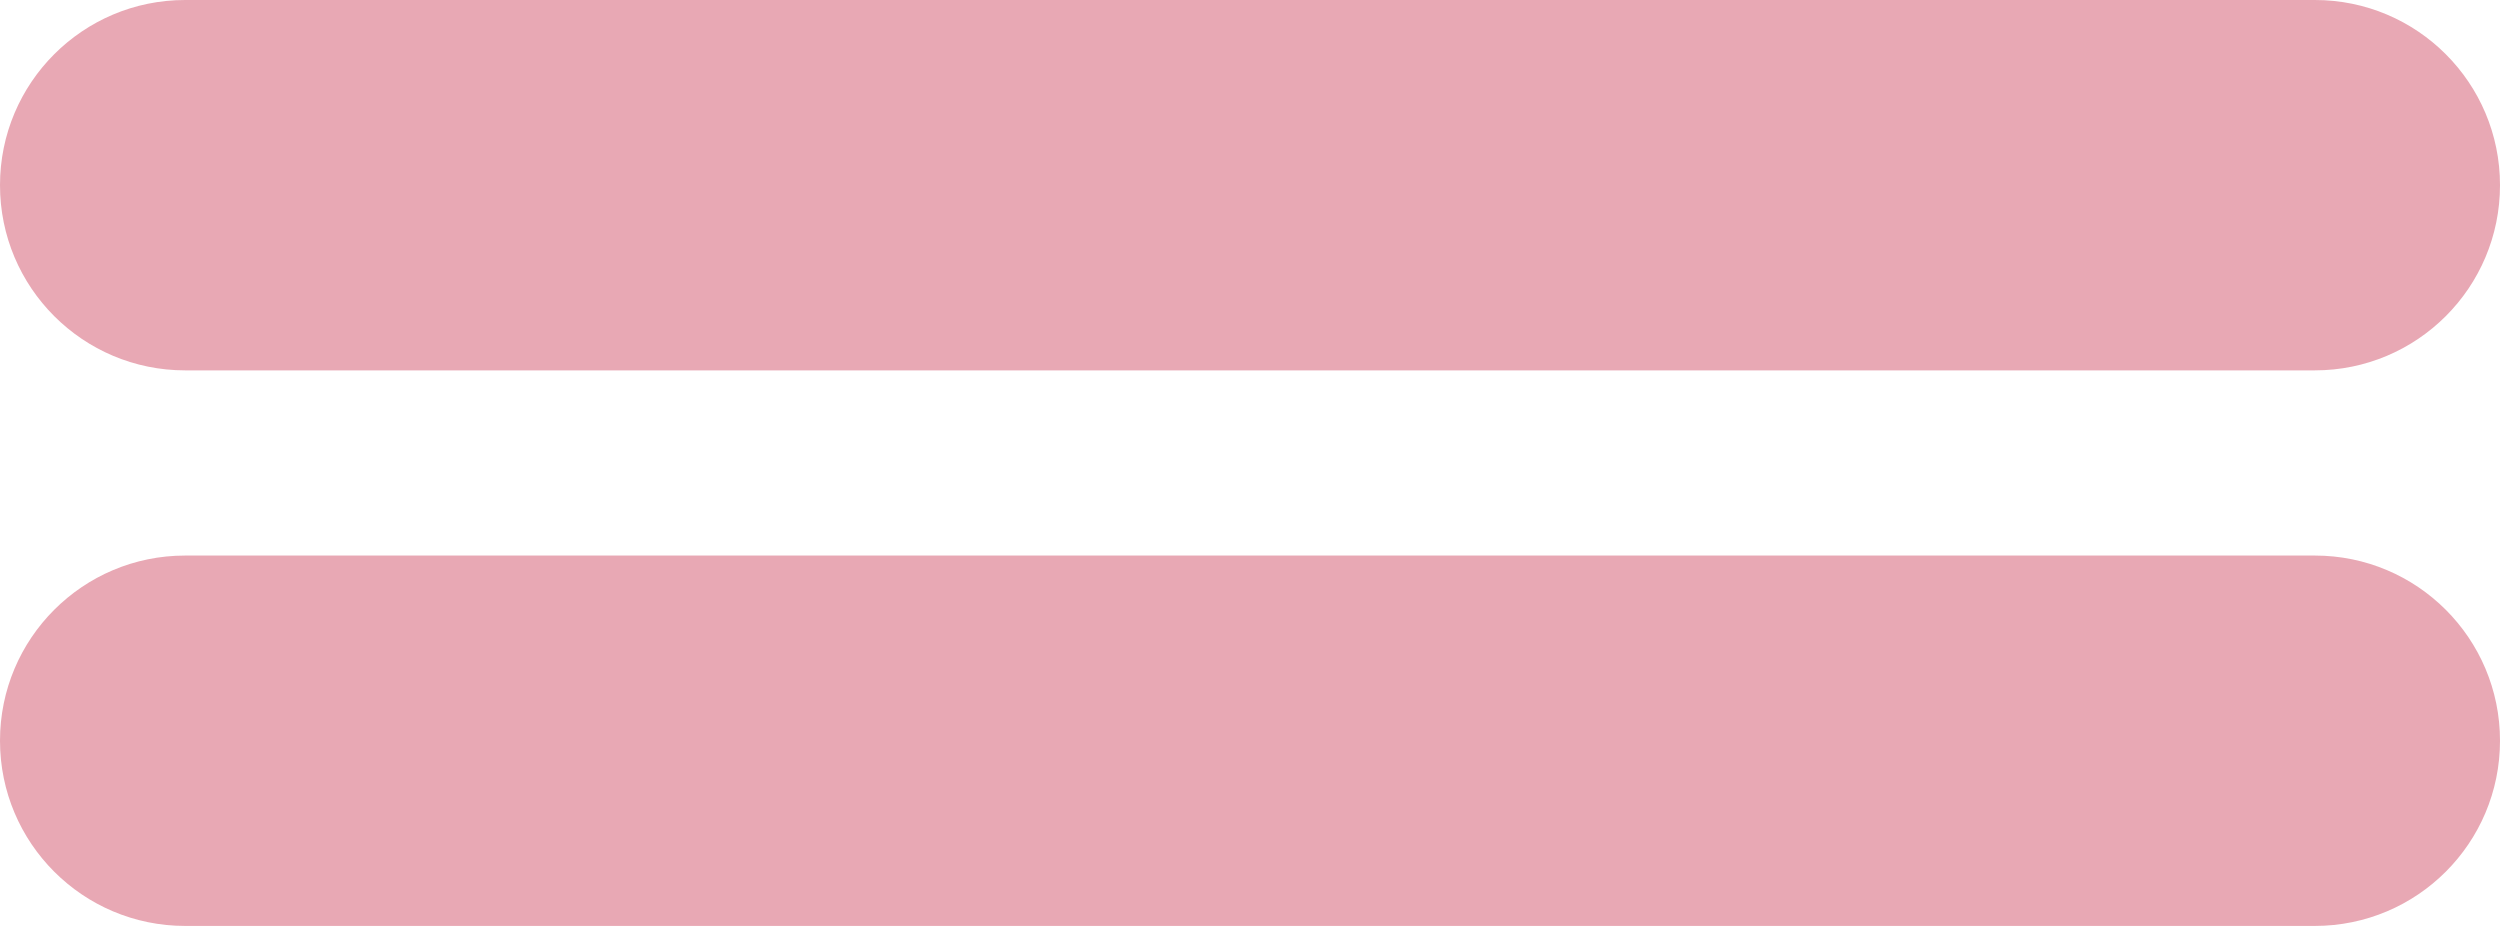 <?xml version="1.0" encoding="UTF-8"?> <svg xmlns="http://www.w3.org/2000/svg" width="27" height="10" viewBox="0 0 27 10" fill="none"><path d="M0 2C0 0.895 0.895 0 2 0H25C26.105 0 27 0.895 27 2C27 3.105 26.105 4 25 4H2C0.895 4 0 3.105 0 2Z" fill="#E8A8B4"></path><path d="M0 8C0 6.895 0.895 6 2 6H25C26.105 6 27 6.895 27 8C27 9.105 26.105 10 25 10H2C0.895 10 0 9.105 0 8Z" fill="#E8A8B4"></path></svg> 